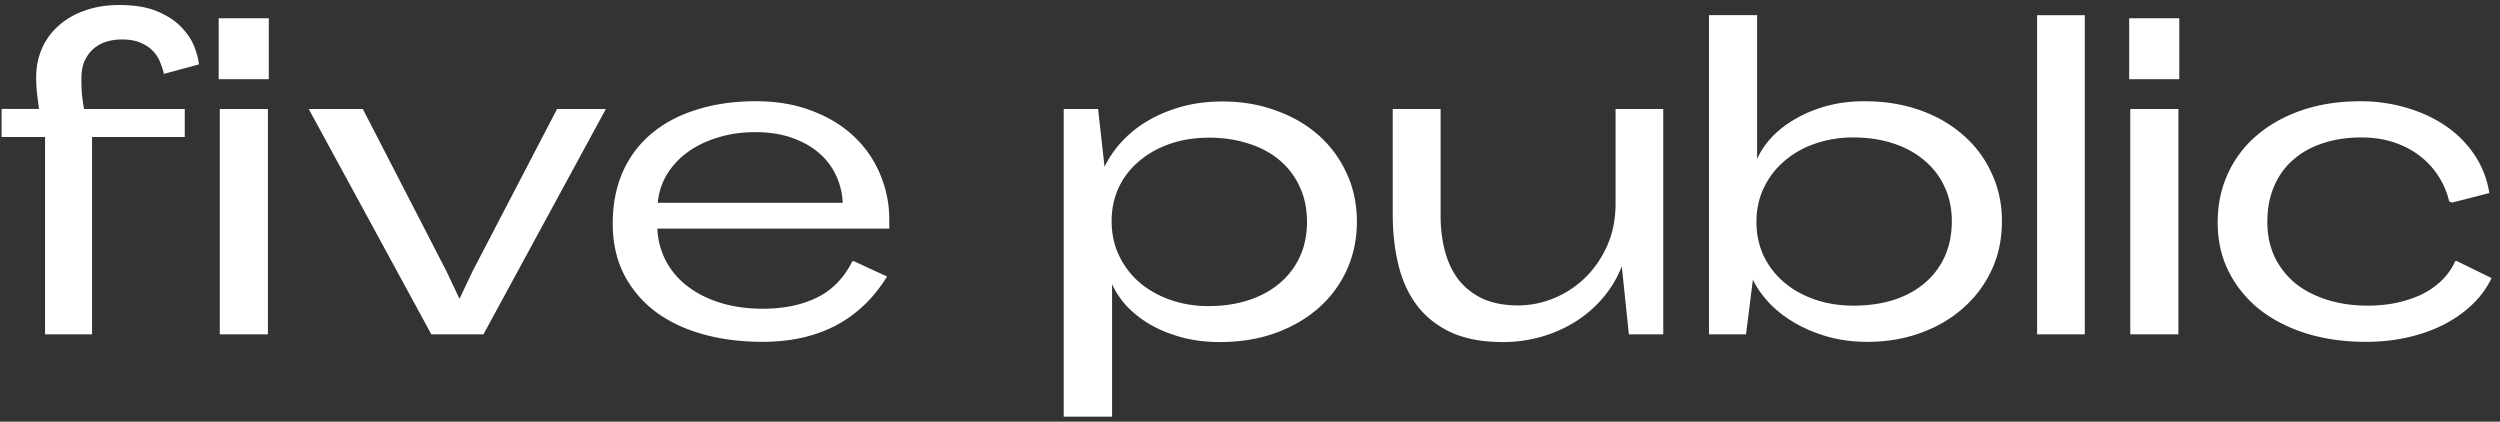 <svg xmlns="http://www.w3.org/2000/svg" width="249" height="42" fill="none"><rect width="100%" height="100%" fill="#333333" stroke="none"/><g clip-path="url(#a)"><path fill="#fff" fill-rule="evenodd" d="M4.487 13.646V33.3h4.682V13.646h9.233v-2.792H8.374a17.556 17.556 0 0 1-.22-1.538 23.51 23.51 0 0 1-.045-1.495c0-.704.11-1.297.331-1.781a3.49 3.49 0 0 1 .906-1.21 3.615 3.615 0 0 1 1.259-.68c.486-.147.986-.22 1.502-.22.795 0 1.443.117 1.943.351.516.22.928.506 1.237.858.31.337.538.71.685 1.12.162.396.28.763.353 1.1l3.49-.945c-.044-.47-.191-1.04-.442-1.715-.25-.674-.67-1.32-1.259-1.935-.574-.63-1.369-1.165-2.385-1.604C14.728.72 13.447.5 11.886.5c-1.266 0-2.408.183-3.424.55-1.016.351-1.884.85-2.606 1.495A6.505 6.505 0 0 0 4.178 4.83c-.383.88-.575 1.84-.575 2.88 0 .557.03 1.099.089 1.627.059.512.125 1.018.198 1.516H.158v2.792h4.329ZM170.215 1.511V33.3h3.689l.684-5.452c.354.747.869 1.495 1.547 2.242.677.733 1.502 1.393 2.473 1.979.972.586 2.077 1.062 3.313 1.429 1.252.366 2.622.55 4.109.55 1.87 0 3.615-.294 5.234-.88 1.635-.586 3.048-1.407 4.241-2.462a11.447 11.447 0 0 0 2.849-3.781c.693-1.48 1.038-3.115 1.038-4.903 0-1.714-.339-3.297-1.016-4.748a10.969 10.969 0 0 0-2.804-3.782c-1.193-1.07-2.628-1.905-4.308-2.506-1.679-.6-3.534-.901-5.566-.901-1.369 0-2.636.161-3.799.484-1.162.322-2.2.754-3.113 1.297a10.159 10.159 0 0 0-2.342 1.824c-.632.69-1.111 1.407-1.436 2.155V1.51h-4.793Zm5.412 23.897c-.457-1.012-.685-2.11-.685-3.298 0-1.26.25-2.403.751-3.43a7.957 7.957 0 0 1 2.054-2.66 9.121 9.121 0 0 1 3.048-1.714 11.402 11.402 0 0 1 3.778-.616c1.457 0 2.79.198 3.996.594 1.208.396 2.238.96 3.093 1.693a7.316 7.316 0 0 1 2.01 2.616c.486 1.026.729 2.169.729 3.43 0 1.333-.243 2.527-.729 3.583a7.495 7.495 0 0 1-2.032 2.638c-.869.718-1.9 1.267-3.092 1.648-1.193.367-2.496.55-3.91.55-1.443 0-2.76-.212-3.953-.637-1.193-.425-2.216-1.012-3.071-1.76a7.928 7.928 0 0 1-1.987-2.637Zm27.269 7.892V1.511h4.749V33.3h-4.749Zm9.28-22.446V33.3h4.794V10.854h-4.794Zm-.11-9.035v6.068h4.991V1.819h-4.991Zm36.092 25.875-3.512-1.715-.11.044a6.177 6.177 0 0 1-1.392 1.957 7.887 7.887 0 0 1-2.032 1.385c-.765.352-1.598.623-2.496.813-.899.176-1.818.264-2.76.264-1.503 0-2.872-.198-4.109-.593-1.236-.396-2.297-.953-3.181-1.671a7.78 7.78 0 0 1-2.032-2.638c-.471-1.026-.707-2.17-.707-3.43 0-1.348.23-2.543.685-3.583.458-1.055 1.097-1.935 1.922-2.638.825-.718 1.804-1.26 2.938-1.627 1.149-.381 2.414-.572 3.799-.572 1.251 0 2.378.176 3.378.528 1.002.352 1.864.82 2.585 1.407a7.717 7.717 0 0 1 1.811 2.044 7.86 7.86 0 0 1 .994 2.397l.288.11 3.709-.946a9.367 9.367 0 0 0-1.457-3.78 10.618 10.618 0 0 0-2.849-2.88c-1.148-.792-2.451-1.4-3.909-1.825a15.918 15.918 0 0 0-4.616-.66c-2.151 0-4.101.3-5.854.901-1.737.601-3.232 1.437-4.483 2.506a10.901 10.901 0 0 0-2.872 3.804c-.677 1.48-1.016 3.1-1.016 4.858 0 1.832.376 3.48 1.127 4.947a11.387 11.387 0 0 0 3.092 3.759c1.325 1.026 2.886 1.817 4.683 2.374 1.796.542 3.747.813 5.852.813 1.503 0 2.915-.153 4.242-.461 1.325-.308 2.525-.74 3.6-1.297 1.089-.572 2.032-1.246 2.826-2.023a8.863 8.863 0 0 0 1.856-2.572Zm-104.673-16.84v10.619c0 1.29.148 2.484.443 3.583.294 1.084.751 2.03 1.369 2.836a6.62 6.62 0 0 0 2.408 1.869c.986.44 2.157.659 3.511.659a9.366 9.366 0 0 0 3.468-.682 9.848 9.848 0 0 0 3.115-2c.927-.88 1.677-1.95 2.252-3.21.574-1.26.861-2.689.861-4.287v-9.387h4.749V33.3h-3.424l-.707-6.771a11.075 11.075 0 0 1-1.921 3.188 11.93 11.93 0 0 1-2.783 2.374 13.047 13.047 0 0 1-3.401 1.473 13.816 13.816 0 0 1-3.733.505c-2.017 0-3.725-.315-5.124-.945-1.398-.645-2.533-1.532-3.402-2.66-.868-1.143-1.493-2.491-1.877-4.045-.383-1.554-.574-3.254-.574-5.1V10.854h4.77Zm-33.474 5.76-.64-5.76h-3.424V41.5h4.815V28.288c.324.747.803 1.473 1.436 2.176a10.66 10.66 0 0 0 2.341 1.847c.913.527 1.951.952 3.114 1.275 1.178.322 2.459.483 3.843.483 2.018 0 3.866-.3 5.544-.9 1.679-.616 3.114-1.452 4.307-2.507a11.192 11.192 0 0 0 2.805-3.803c.662-1.466.994-3.056.994-4.77 0-1.774-.346-3.394-1.037-4.86a11.17 11.17 0 0 0-2.828-3.802c-1.208-1.056-2.629-1.87-4.263-2.44-1.62-.587-3.365-.88-5.235-.88-1.487 0-2.863.176-4.13.528-1.251.351-2.378.828-3.379 1.428a11.112 11.112 0 0 0-2.562 2.067 10.22 10.22 0 0 0-1.701 2.484Zm1.458 8.86c-.501-1.04-.751-2.191-.751-3.452 0-1.187.228-2.286.685-3.297a7.689 7.689 0 0 1 1.987-2.616c.855-.748 1.878-1.334 3.071-1.76 1.192-.424 2.517-.637 3.975-.637 1.384 0 2.673.19 3.865.572 1.193.366 2.224.909 3.093 1.627a7.481 7.481 0 0 1 2.031 2.638c.501 1.04.751 2.227.751 3.561 0 1.275-.235 2.426-.707 3.452a7.508 7.508 0 0 1-2.009 2.638c-.854.733-1.885 1.297-3.092 1.692-1.208.396-2.548.594-4.02.594a11.4 11.4 0 0 1-3.777-.616c-1.163-.41-2.179-.982-3.048-1.714a8.177 8.177 0 0 1-2.054-2.682ZM84.905 26c.03 0 .052.008.066.022h.089l3.29 1.517c-1.324 2.155-3.025 3.782-5.101 4.88-2.076 1.085-4.506 1.627-7.289 1.627-2.165 0-4.16-.256-5.985-.769-1.826-.513-3.402-1.268-4.727-2.264a10.842 10.842 0 0 1-3.115-3.716c-.736-1.465-1.104-3.143-1.104-5.034 0-1.89.324-3.583.972-5.078a10.485 10.485 0 0 1 2.827-3.825c1.237-1.056 2.739-1.862 4.506-2.419 1.767-.571 3.755-.857 5.963-.857 2.062 0 3.91.315 5.544.945 1.65.616 3.04 1.459 4.175 2.529a10.808 10.808 0 0 1 2.628 3.759 11.5 11.5 0 0 1 .928 4.594v.858H65.469A7.697 7.697 0 0 0 66.33 26a7.737 7.737 0 0 0 2.143 2.506c.912.704 2.002 1.254 3.268 1.65 1.267.395 2.68.593 4.241.593 2.061 0 3.85-.366 5.367-1.1 1.531-.747 2.717-1.963 3.556-3.649Zm-.972-5.803a6.872 6.872 0 0 0-.618-2.617 6.39 6.39 0 0 0-1.635-2.242c-.721-.66-1.627-1.187-2.716-1.583-1.075-.395-2.327-.593-3.755-.593-1.355 0-2.606.183-3.755.55-1.148.351-2.15.842-3.004 1.472a7.628 7.628 0 0 0-2.054 2.243c-.5.85-.795 1.773-.883 2.77h18.42Zm-53.185-9.344L42.962 33.3h5.19l12.193-22.446h-4.86L47.07 27.013l-1.303 2.747-1.303-2.748-8.327-16.158h-5.389ZM21.891 33.3V10.854h4.793V33.3H21.89Zm-.11-25.413V1.819h4.991v6.068h-4.991Z" clip-rule="evenodd"/></g><defs><clipPath id="a"><path fill="#fff" d="M.158.5h248v41h-248z"/></clipPath></defs></svg>
